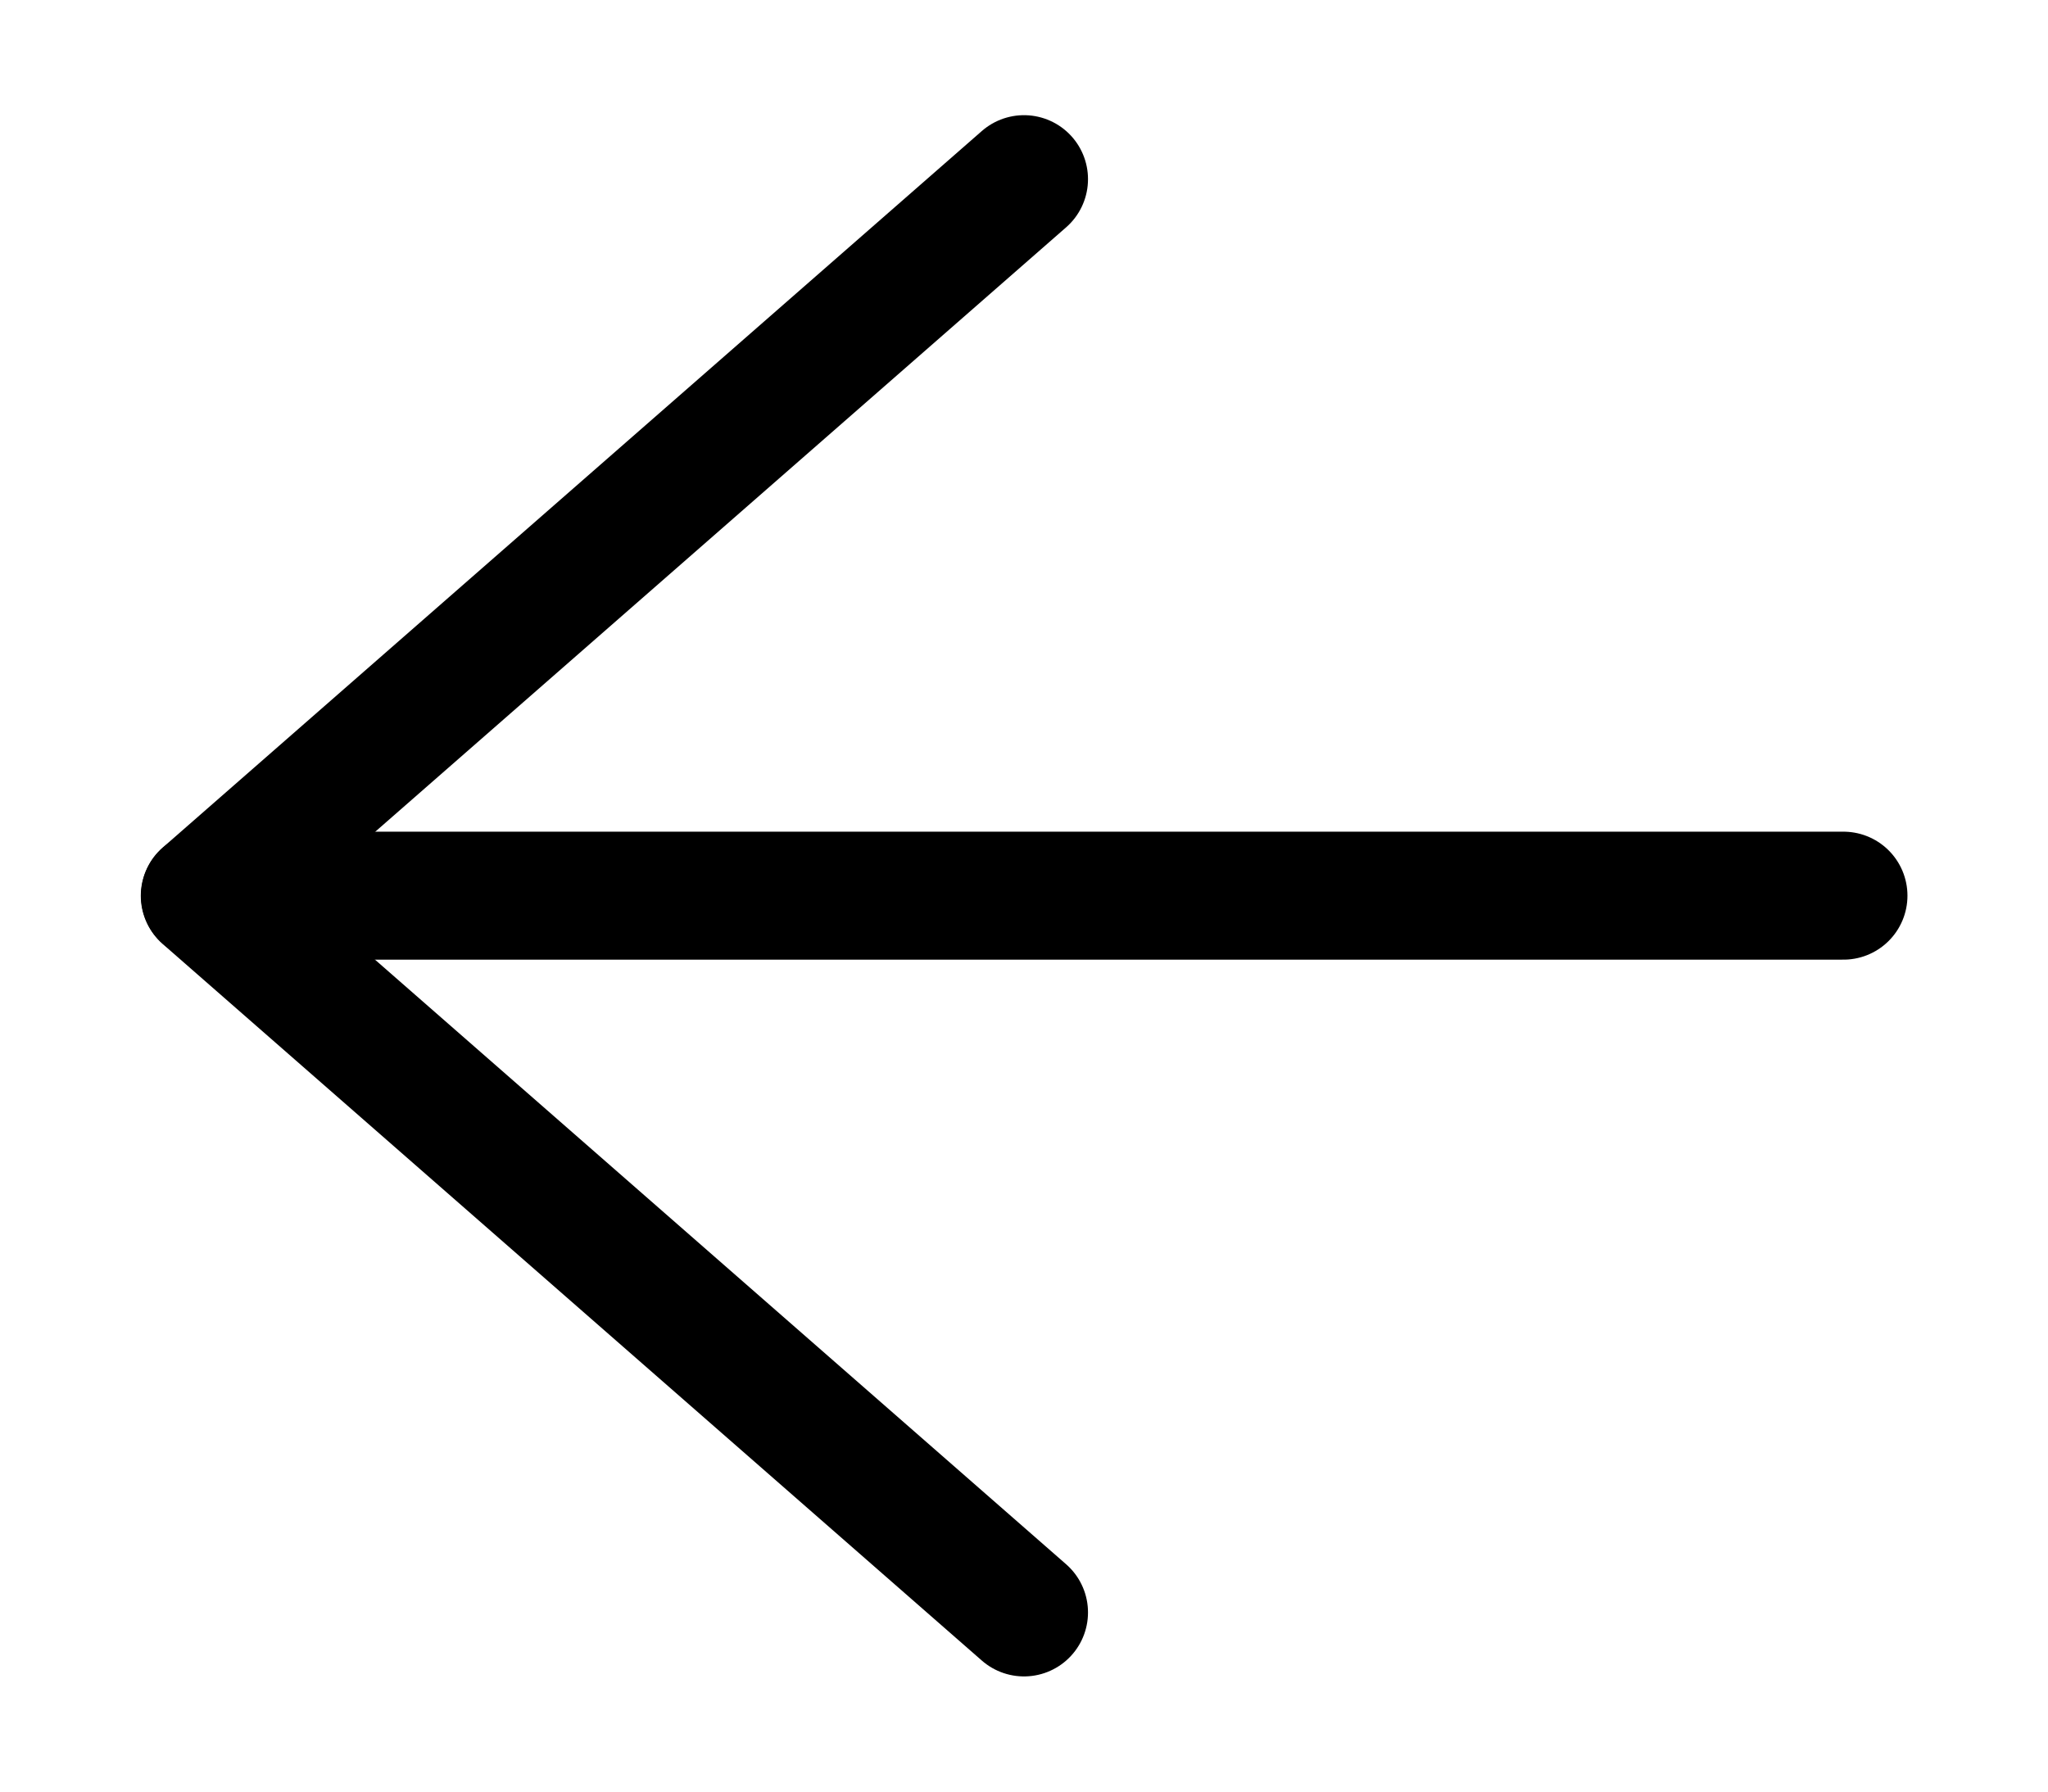 <svg width="16" height="14" viewBox="0 0 16 14" fill="none" xmlns="http://www.w3.org/2000/svg">
<g clip-path="url(#clip0_524_3188)">
<path d="M14.402 6.999L1.602 6.999" stroke="black" stroke-linecap="round" stroke-linejoin="round"/>
<path d="M8 12.6L1.6 7L8 1.4" stroke="black" stroke-linecap="round" stroke-linejoin="round"/>
</g>
<defs>
<clipPath id="clip0_524_3188">
<rect width="16" height="14" fill="white" transform="translate(16 14) rotate(-180)"/>
</clipPath>
</defs>
</svg>
